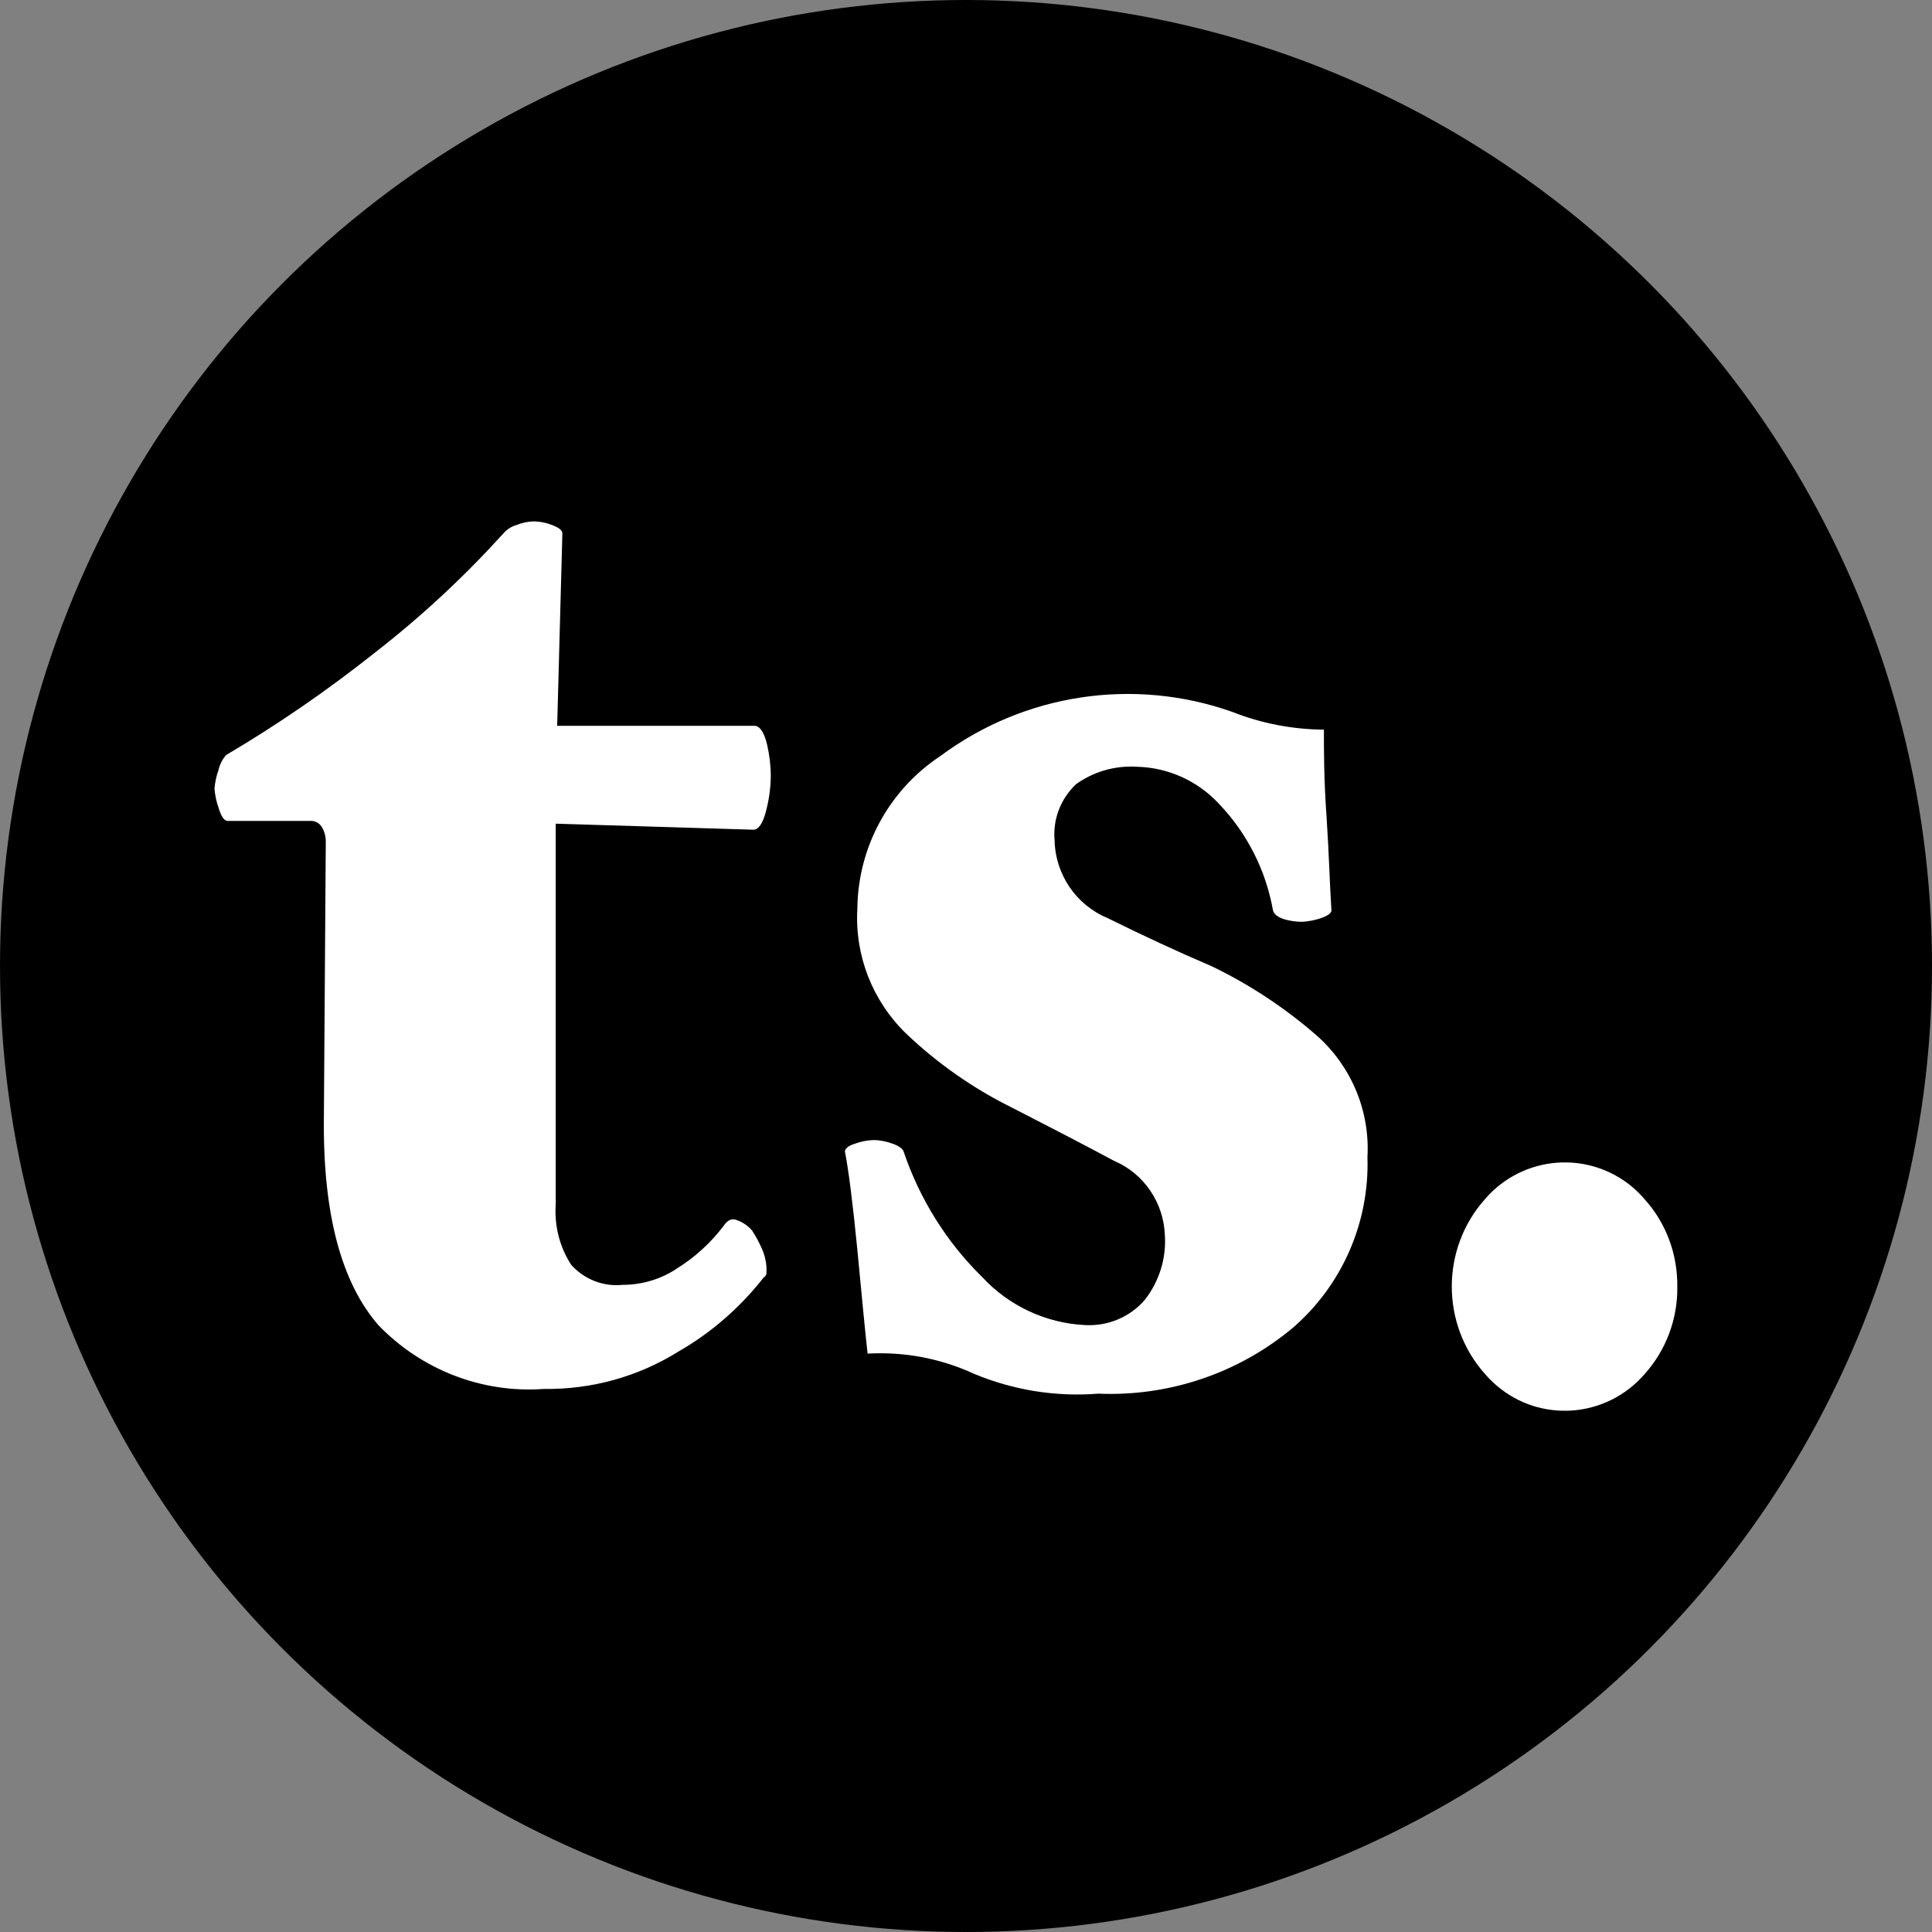 <?xml version="1.0" encoding="UTF-8"?>
<svg width="48px" height="48px" viewBox="0 0 48 48" version="1.1" xmlns="http://www.w3.org/2000/svg" xmlns:xlink="http://www.w3.org/1999/xlink">
    <rect x="0" y="0" width="48" height="48" fill="#808080" stroke="none"/>
    <title>logo</title>
    <g id="logo" stroke="none" stroke-width="1" fill="none" fill-rule="evenodd">
        <g id="check_circle-24px-(2)">
            <polygon id="Path" points="0 0 48 0 48 48 0 48"></polygon>
        </g>
        <g id="logo_black" fill-rule="nonzero">
            <g id="Group">
                <circle id="Oval" fill="#000000" cx="24" cy="24" r="24"></circle>
                <g id="Layer_1-2" transform="translate(5, 12)" fill="#FFFFFF">
                    <path d="M14.15,7.295 C14.146,7.585 14.105,7.873 14.031,8.152 C13.955,8.457 13.844,8.614 13.718,8.614 L8.807,8.464 L8.807,17.916 C8.77,18.451 8.902,18.981 9.194,19.428 C9.517,19.784 9.986,19.97 10.464,19.922 C10.954,19.922 11.434,19.779 11.837,19.503 C12.28,19.226 12.668,18.866 12.98,18.454 C13.072,18.315 13.184,18.258 13.312,18.315 C13.454,18.364 13.58,18.454 13.682,18.567 C13.775,18.709 13.859,18.866 13.931,19.026 C13.994,19.17 14.031,19.317 14.043,19.477 L14.043,19.625 C14.043,19.666 14.018,19.715 13.976,19.735 C13.394,20.48 12.672,21.111 11.855,21.579 C10.851,22.206 9.692,22.524 8.511,22.508 C6.973,22.619 5.468,22.032 4.399,20.921 C3.479,19.86 3.018,18.151 3.047,15.75 L3.094,8.909 C3.095,8.783 3.062,8.653 2.991,8.541 C2.93,8.442 2.816,8.385 2.697,8.396 L0.659,8.396 C0.568,8.396 0.494,8.283 0.428,8.062 C0.374,7.912 0.343,7.755 0.328,7.593 C0.343,7.437 0.374,7.282 0.428,7.134 C0.458,6.993 0.524,6.864 0.622,6.756 C1.923,5.988 3.168,5.128 4.352,4.185 C5.489,3.299 6.546,2.314 7.511,1.248 C7.595,1.152 7.705,1.081 7.826,1.046 C7.96,0.992 8.098,0.96 8.243,0.954 C8.406,0.954 8.569,0.986 8.722,1.046 C8.886,1.11 8.972,1.175 8.972,1.251 L8.843,6.033 L13.746,6.033 C13.873,6.033 13.986,6.189 14.059,6.503 C14.118,6.758 14.15,7.027 14.15,7.295 Z" id="Path"></path>
                    <path d="M25.102,12.005 C26.052,12.462 26.933,13.046 27.727,13.739 C28.578,14.501 29.039,15.606 28.974,16.749 C29.026,18.367 28.349,19.922 27.128,20.982 C25.781,22.113 24.049,22.701 22.285,22.625 C21.236,22.709 20.18,22.539 19.209,22.136 C18.375,21.75 17.468,21.579 16.555,21.63 C16.487,21.026 16.407,20.154 16.298,19.023 C16.186,17.887 16.085,17.087 15.992,16.61 C15.992,16.548 16.059,16.47 16.241,16.415 C16.388,16.362 16.54,16.329 16.695,16.325 C16.858,16.325 17.021,16.356 17.177,16.415 C17.34,16.47 17.433,16.548 17.45,16.61 C17.849,17.788 18.514,18.857 19.407,19.733 C20.067,20.445 20.985,20.874 21.956,20.921 C22.526,20.953 23.076,20.723 23.445,20.291 C23.801,19.834 23.978,19.266 23.941,18.69 C23.912,17.886 23.426,17.16 22.683,16.843 C21.846,16.395 20.997,15.957 20.141,15.518 C19.175,15.04 18.284,14.416 17.507,13.674 C16.676,12.866 16.233,11.736 16.301,10.578 C16.314,9.048 17.088,7.626 18.365,6.782 C20.451,5.232 23.166,4.822 25.614,5.686 C26.334,5.973 27.114,6.122 27.892,6.128 C27.892,6.66 27.892,7.388 27.959,8.31 C28.02,9.231 28.038,10.007 28.079,10.617 C28.079,10.689 27.989,10.751 27.809,10.815 C27.663,10.863 27.511,10.892 27.358,10.902 C27.201,10.903 27.049,10.88 26.894,10.835 C26.738,10.782 26.649,10.707 26.627,10.618 C26.45,9.62 25.982,8.698 25.285,7.971 C24.758,7.402 24.024,7.069 23.25,7.05 C22.71,7.016 22.172,7.167 21.733,7.484 C21.353,7.843 21.154,8.357 21.201,8.874 C21.218,9.726 21.737,10.485 22.517,10.809 C23.364,11.23 24.282,11.655 25.102,12.005 Z" id="Path"></path>
                    <path d="M36.672,19.974 C36.683,20.772 36.391,21.546 35.861,22.137 C34.917,23.232 33.273,23.361 32.181,22.422 C32.083,22.337 31.986,22.244 31.895,22.137 C30.794,20.902 30.794,19.024 31.895,17.791 C32.836,16.698 34.478,16.569 35.575,17.508 C35.675,17.596 35.77,17.689 35.856,17.791 C36.397,18.386 36.683,19.169 36.672,19.974 Z" id="Path"></path>
                </g>
            </g>
        </g>
    </g>
</svg>
